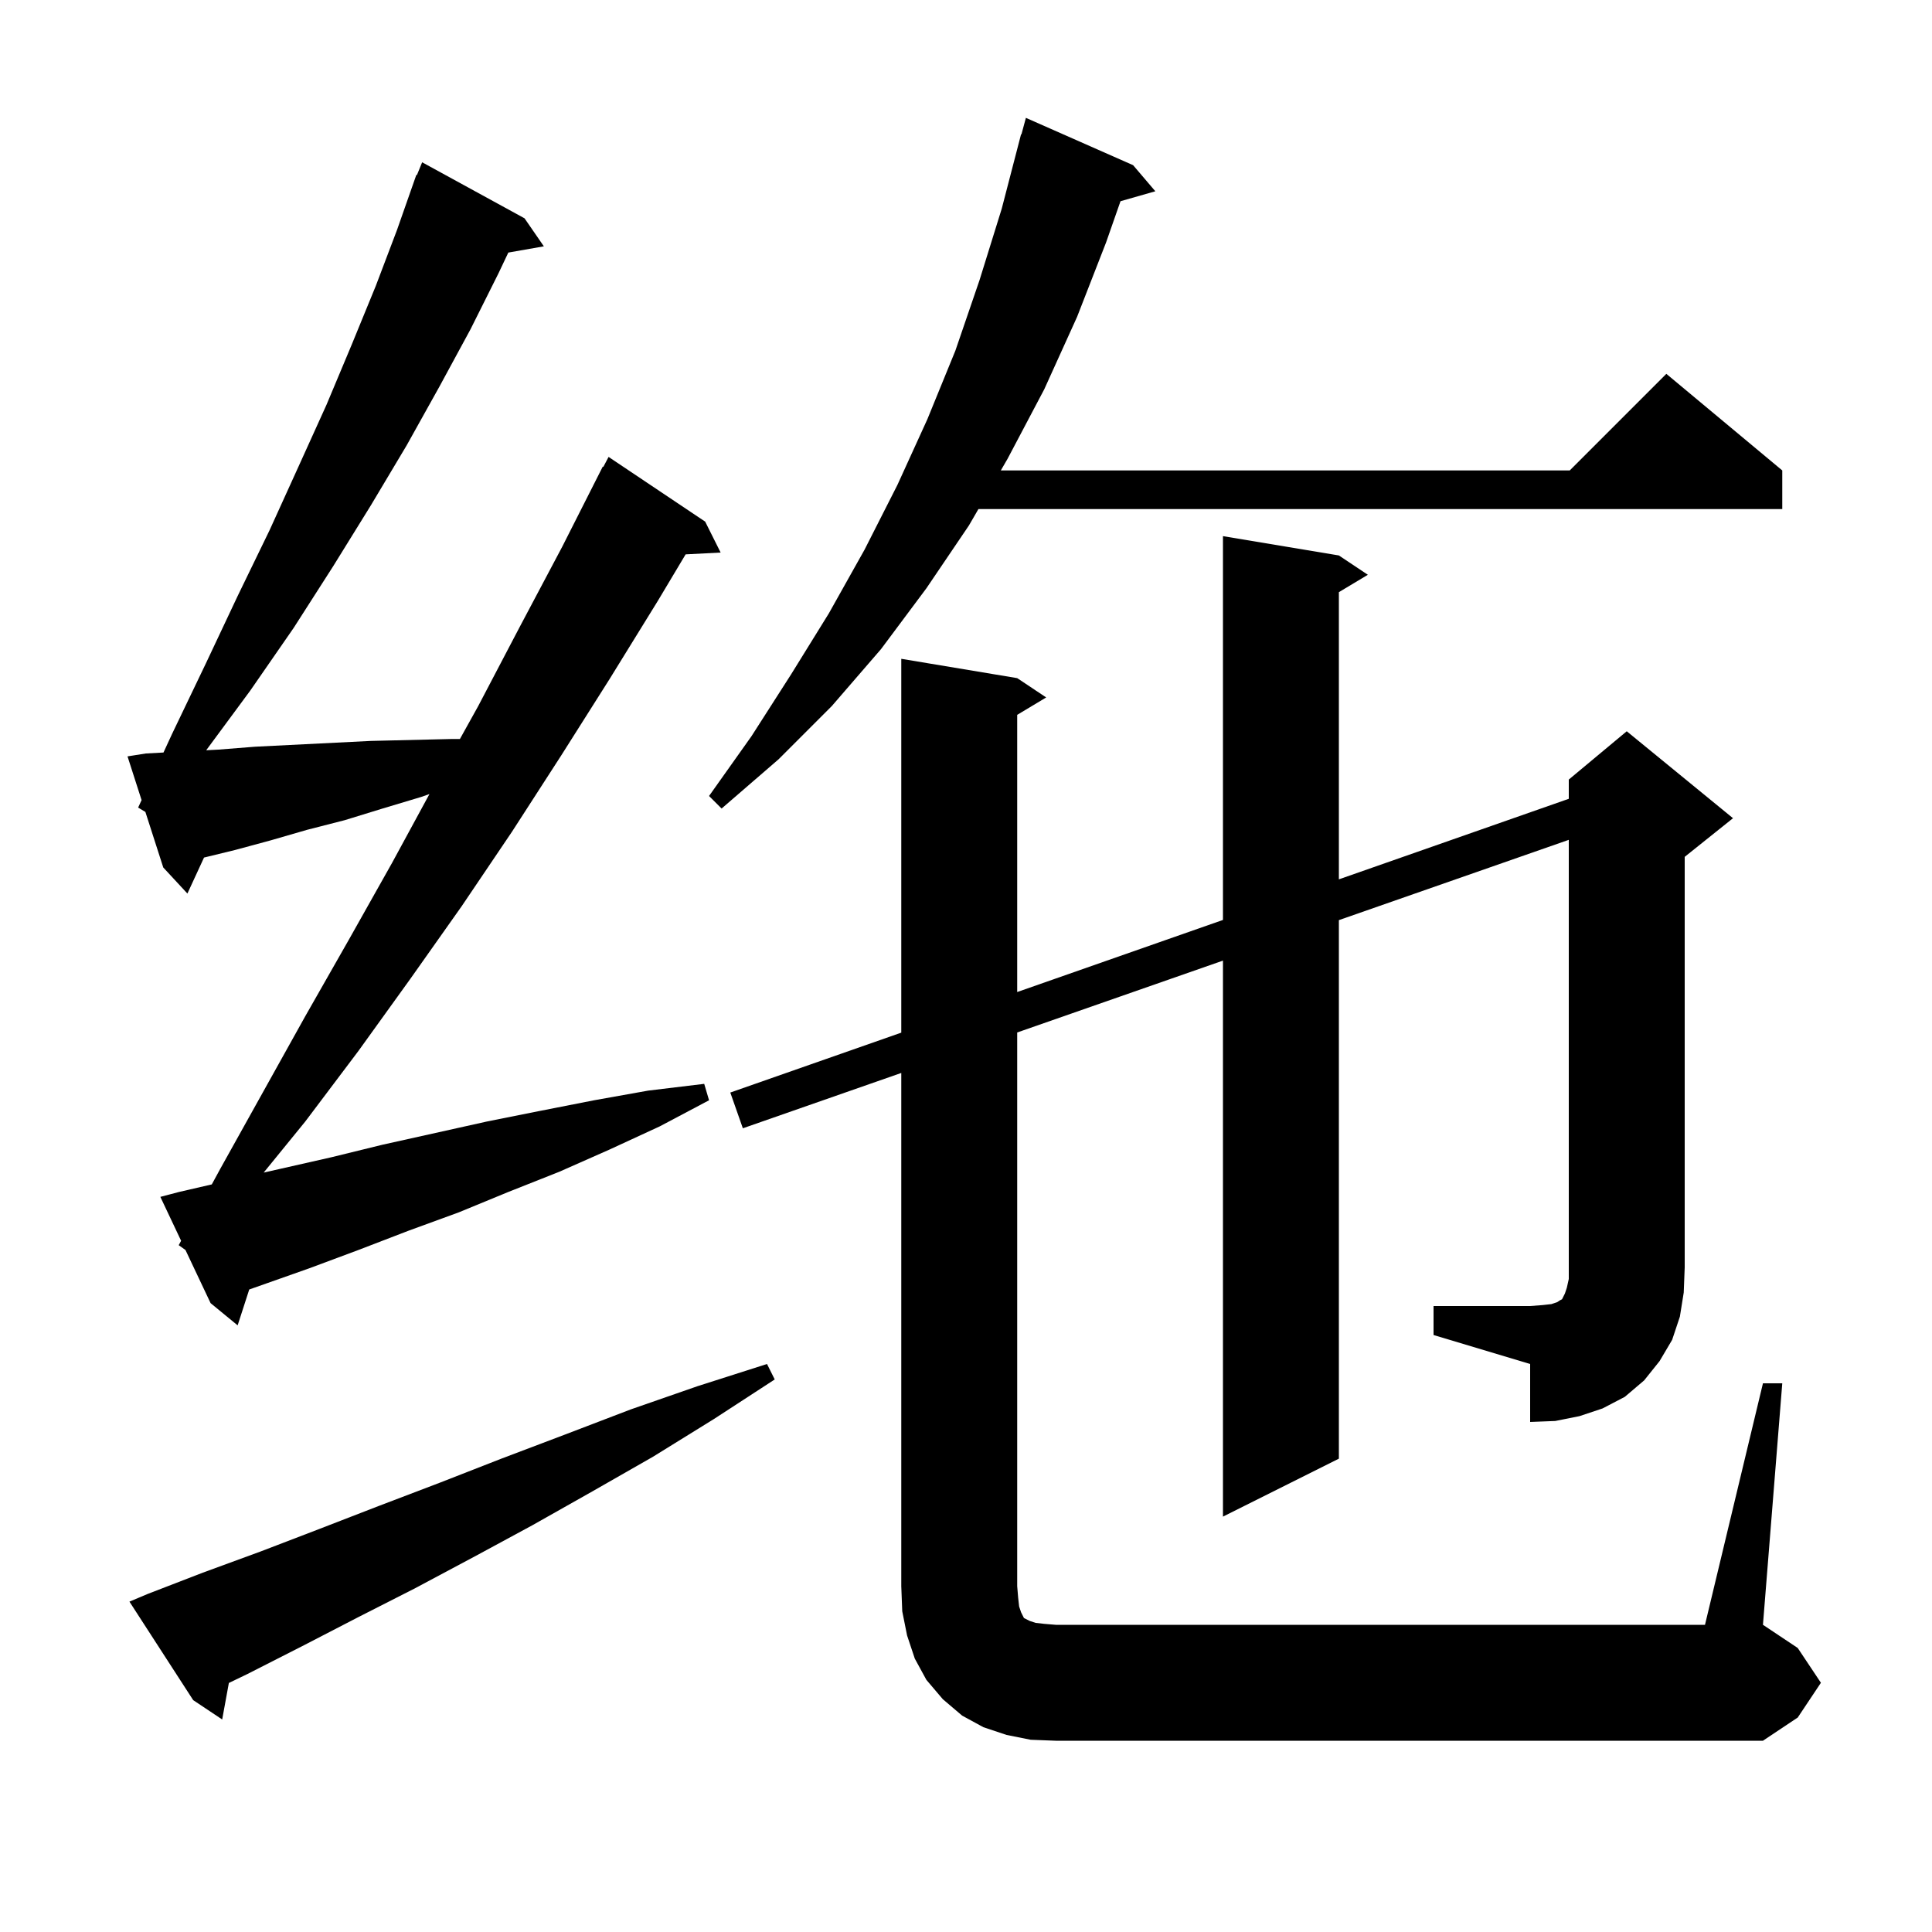 <svg xmlns="http://www.w3.org/2000/svg" xmlns:xlink="http://www.w3.org/1999/xlink" version="1.1" baseProfile="full" viewBox="0 0 200 200" width="200" height="200"><g fill="currentColor"><path d="M 15.3 165.0 L 21.0 162.8 L 27.0 160.6 L 33.0 158.3 L 39.2 155.9 L 45.5 153.5 L 51.9 151.0 L 58.5 148.5 L 65.3 145.9 L 72.2 143.5 L 79.4 141.2 L 80.2 142.8 L 73.9 146.9 L 67.6 150.8 L 61.3 154.4 L 55.1 157.9 L 49.0 161.2 L 43.0 164.4 L 37.1 167.4 L 31.3 170.4 L 25.6 173.3 L 23.692 174.22 L 23.0 178.0 L 20.0 176.0 L 13.4 165.8 Z M 148.4 135.2 L 158.4 135.2 L 159.7 135.1 L 160.6 135.0 L 161.2 134.8 L 161.5 134.6 L 161.7 134.5 L 162.0 133.9 L 162.2 133.3 L 162.4 132.4 L 162.4 86.94 L 138.6 95.252 L 138.6 151.0 L 126.6 157.0 L 126.6 99.443 L 105.3 106.882 L 105.3 164.2 L 105.4 165.4 L 105.5 166.3 L 105.7 166.9 L 106.0 167.5 L 106.6 167.8 L 107.2 168.0 L 108.1 168.1 L 109.3 168.2 L 176.5 168.2 L 182.5 143.2 L 184.5 143.2 L 182.5 168.2 L 186.1 170.6 L 188.5 174.2 L 186.1 177.8 L 182.5 180.2 L 109.3 180.2 L 106.7 180.1 L 104.2 179.6 L 101.8 178.8 L 99.6 177.6 L 97.6 175.9 L 95.9 173.9 L 94.7 171.7 L 93.9 169.3 L 93.4 166.8 L 93.3 164.2 L 93.3 111.072 L 76.9 116.8 L 75.6 113.1 L 93.3 106.899 L 93.3 68.2 L 105.3 70.2 L 108.3 72.2 L 105.3 74.0 L 105.3 102.695 L 126.6 95.233 L 126.6 55.5 L 138.6 57.5 L 141.6 59.5 L 138.6 61.3 L 138.6 91.03 L 162.4 82.692 L 162.4 80.7 L 168.4 75.7 L 179.4 84.7 L 174.4 88.7 L 174.4 131.2 L 174.3 133.8 L 173.9 136.3 L 173.1 138.7 L 171.8 140.9 L 170.2 142.9 L 168.2 144.6 L 165.9 145.8 L 163.5 146.6 L 161.0 147.1 L 158.4 147.2 L 158.4 141.2 L 148.4 138.2 Z M 18.5 128.9 L 18.748 128.444 L 16.6 123.9 L 18.5 123.4 L 21.924 122.61 L 22.8 121.0 L 31.6 105.2 L 36.1 97.3 L 40.6 89.3 L 44.457 82.2 L 43.6 82.5 L 39.6 83.7 L 35.7 84.9 L 31.8 85.9 L 28.0 87.0 L 24.3 88.0 L 21.12 88.774 L 19.4 92.5 L 16.9 89.8 L 15.05 84.05 L 14.3 83.6 L 14.656 82.826 L 13.2 78.3 L 15.1 78.0 L 16.924 77.901 L 17.8 76.0 L 21.3 68.7 L 24.6 61.7 L 27.9 54.9 L 30.9 48.3 L 33.8 41.9 L 36.4 35.7 L 38.9 29.6 L 41.1 23.8 L 43.1 18.1 L 43.159 18.124 L 43.7 16.8 L 54.3 22.6 L 56.3 25.5 L 52.621 26.146 L 51.6 28.3 L 48.7 34.1 L 45.5 40.0 L 42.1 46.1 L 38.4 52.3 L 34.5 58.6 L 30.4 65.0 L 25.9 71.5 L 21.347 77.666 L 22.6 77.6 L 26.4 77.3 L 38.4 76.7 L 46.8 76.5 L 47.611 76.5 L 49.5 73.1 L 53.8 64.9 L 58.2 56.6 L 62.4 48.3 L 62.457 48.331 L 63.0 47.3 L 73.0 54.0 L 74.6 57.2 L 70.976 57.387 L 68.1 62.2 L 63.1 70.3 L 58.1 78.2 L 53.0 86.1 L 47.8 93.8 L 42.5 101.3 L 37.1 108.8 L 31.6 116.1 L 27.296 121.386 L 34.3 119.8 L 39.6 118.5 L 50.4 116.1 L 55.9 115.0 L 61.5 113.9 L 67.1 112.9 L 72.9 112.2 L 73.4 113.9 L 68.3 116.6 L 63.1 119.0 L 57.9 121.3 L 52.6 123.4 L 47.5 125.5 L 42.3 127.4 L 37.1 129.4 L 32.0 131.3 L 25.801 133.488 L 24.6 137.2 L 21.8 134.9 L 19.2 129.4 Z M 117.3 17.1 L 119.6 19.8 L 115.994 20.83 L 114.5 25.1 L 111.5 32.8 L 108.1 40.3 L 104.3 47.5 L 103.604 48.7 L 162.5 48.7 L 172.5 38.7 L 184.5 48.7 L 184.5 52.7 L 101.286 52.7 L 100.3 54.4 L 95.9 60.9 L 91.2 67.2 L 86.1 73.1 L 80.6 78.6 L 74.7 83.7 L 73.4 82.4 L 77.8 76.2 L 81.9 69.8 L 85.8 63.5 L 89.5 56.9 L 92.9 50.2 L 96.0 43.4 L 98.9 36.3 L 101.4 29.0 L 103.7 21.6 L 105.7 13.9 L 105.739 13.911 L 106.2 12.2 Z "/></g></svg>